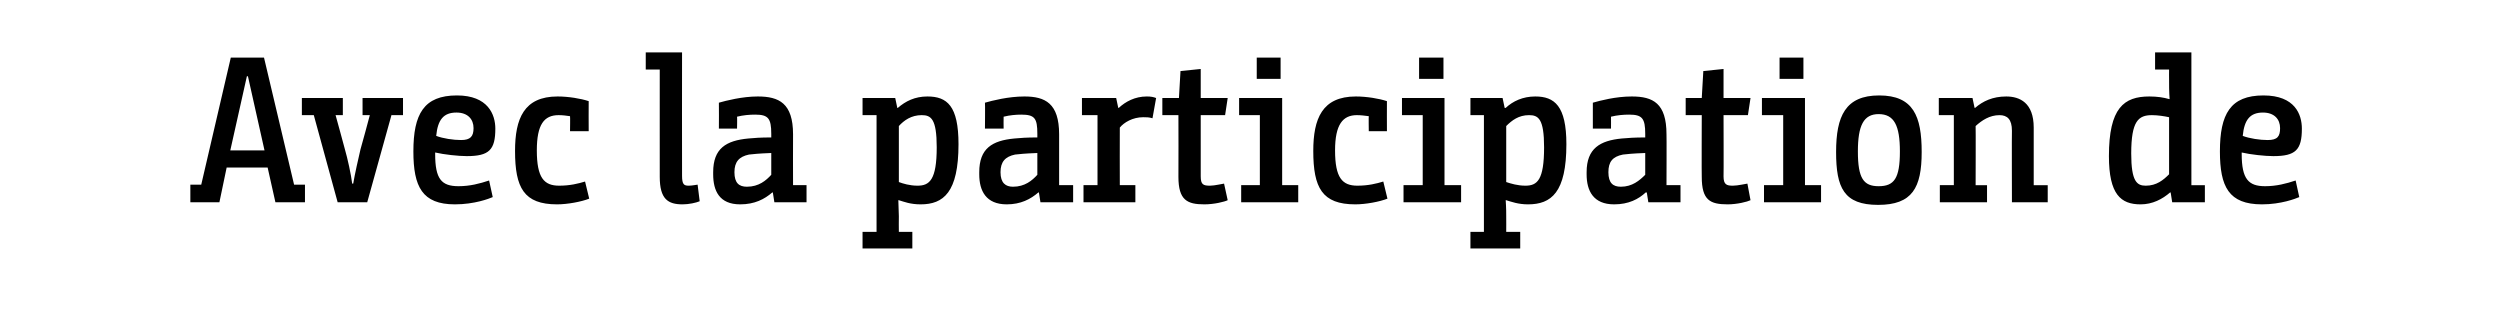 <?xml version="1.0" standalone="no"?><!DOCTYPE svg PUBLIC "-//W3C//DTD SVG 1.1//EN" "http://www.w3.org/Graphics/SVG/1.1/DTD/svg11.dtd"><svg xmlns="http://www.w3.org/2000/svg" version="1.1" width="482px" height="60px" viewBox="0 -9 482 60" style="top:-9px"><desc>Avec la participation de</desc><defs/><g id="Polygon189356"><path d="m53.1 30l-1.5-6.7h-7.9L42.3 30h-5.6v-3.4h2.1l5.7-24.5h6.4l5.8 24.5h2.1v3.4h-5.7zm-8.7-10h6.6L47.8 5.7h-.2L44.4 20zm33.3-6.8h-2.2v-.1L70.8 30h-5.7l-4.6-16.8h-2.3V9.9h7.9v3.3h-1.4s1.81 6.56 1.8 6.6c.5 1.7 1.2 4.9 1.4 6.6h.2c.3-1.8 1-4.9 1.4-6.6c.05-.04 1.8-6.6 1.8-6.6h-1.4V9.9h7.8v3.3zm10.4-3.8c6 0 7.4 3.7 7.4 6.4c0 4.1-1.2 5.3-5.5 5.3c-1.6 0-4.4-.3-6.1-.7v.3c0 4.8 1.2 6.2 4.5 6.2c2.2 0 4.1-.5 5.9-1.1L95 29c-.7.3-3.5 1.4-7.3 1.4c-6.3 0-8-3.4-8-10.2c0-7.2 2-10.8 8.4-10.8zm.8 8.6c1.8 0 2.4-.7 2.4-2.3c0-1.7-1.1-3-3.3-3c-2.5 0-3.6 1.4-3.9 4.5c1.3.5 3.3.8 4.8.8zm21-4.6c-.7-.1-1.4-.2-2.2-.2c-2.8 0-4.2 1.8-4.2 6.8c0 5.3 1.4 6.8 4.3 6.8c2.1 0 3.7-.4 5-.8l.8 3.3c-1.5.6-4.2 1.1-6.2 1.1c-6.4 0-8.1-3.2-8.1-10.3c0-6.2 1.7-10.5 8.2-10.5c2.1 0 4.5.4 6 .9c-.03-.02 0 5.8 0 5.8h-3.6s.05-2.9 0-2.9zm14.6-12.3h7s-.03 23.82 0 23.8c0 1.7.4 1.9 1.3 1.9c.7 0 1.5-.2 1.7-.2l.4 3.2c-.7.3-2.1.6-3.3.6c-2.8 0-4.4-1-4.4-5.3c-.01.02 0-20.7 0-20.7h-2.7V1.1zm14.1 9.7c1.4-.4 4.5-1.2 7.5-1.2c4.1 0 6.8 1.3 6.8 7.3c-.03-.02 0 9.8 0 9.8h2.6v3.3h-6.2l-.3-1.9s-.13.02-.1 0c-1.5 1.3-3.4 2.3-6.2 2.3c-4 0-5.2-2.6-5.2-5.8v-.4c0-4.6 2.5-6.1 6.8-6.5c1.1-.1 2.3-.2 4.4-.2v-.7c0-3-.6-3.7-3.1-3.7c-1.1 0-2.3.1-3.5.4c.05.02 0 2.3 0 2.3h-3.5s.03-4.96 0-5zm10.1 9.7c-2.6.1-3.3.2-4.3.3c-1.9.4-2.8 1.4-2.8 3.4c0 2.1.9 2.8 2.4 2.8c2.3 0 3.7-1.2 4.7-2.3v-4.2zm17.6-10.6h6.3l.4 1.9s.11.04.1 0c1.5-1.3 3.3-2.2 5.7-2.2c3.8 0 6 1.8 6 9.2c0 9.3-2.9 11.6-7.3 11.6c-2 0-3.2-.5-4.2-.8h-.1s.07 1.6.1 3.1c-.03-.02 0 3 0 3h2.6v3.2h-9.6v-3.2h2.7V13.2h-2.7V9.9zm7 16.2c.8.3 2.1.7 3.6.7c2.3 0 3.7-1.1 3.7-7.4c0-5.5-1.1-6.2-2.9-6.2c-2 0-3.4 1-4.4 2.1v10.8zm16.6-15.3c1.4-.4 4.5-1.2 7.6-1.2c4 0 6.7 1.3 6.7 7.3v9.8h2.7v3.3h-6.3l-.3-1.9s-.11.02-.1 0c-1.5 1.3-3.4 2.3-6.1 2.3c-4 0-5.3-2.6-5.3-5.8v-.4c0-4.6 2.5-6.1 6.8-6.5c1.1-.1 2.3-.2 4.4-.2v-.7c0-3-.5-3.7-3.1-3.7c-1 0-2.2.1-3.4.4c-.03.02 0 2.3 0 2.3h-3.6s.05-4.96 0-5zm10.1 9.7c-2.6.1-3.3.2-4.3.3c-1.9.4-2.8 1.4-2.8 3.4c0 2.1 1 2.8 2.4 2.8c2.3 0 3.7-1.2 4.7-2.3v-4.2zm8.6-10.6h6.6l.4 1.9h.1c1.3-1.2 3.1-2.2 5.4-2.2c.8 0 1.3.1 1.8.3l-.7 3.9c-.7-.2-1.1-.2-1.8-.2c-2 0-3.7 1-4.5 2c-.03 0 0 11.1 0 11.1h3v3.3h-10v-3.3h2.7V13.2h-3V9.9zm18.6 3.3h-3.1V9.9h3.2l.3-5.2l3.9-.4v5.6h5.2l-.5 3.3h-4.7V25c0 1.6.5 1.8 1.8 1.8c.9 0 2.5-.4 2.7-.4l.7 3.2c-.6.3-2.6.8-4.5.8c-3.3 0-5-.8-5-5.3c.03.02 0-11.9 0-11.9zm11.7-3.3h8.3v16.8h3.1v3.3h-11v-3.3h3.6V13.2h-4V9.9zm3.4-7.8h4.6v4.1h-4.6V2.1zm21.6 11.3c-.8-.1-1.5-.2-2.3-.2c-2.7 0-4.2 1.8-4.2 6.8c0 5.3 1.4 6.8 4.3 6.8c2.1 0 3.7-.4 5-.8l.8 3.3c-1.5.6-4.2 1.1-6.2 1.1c-6.4 0-8.1-3.2-8.1-10.3c0-6.2 1.7-10.5 8.2-10.5c2.1 0 4.5.4 6 .9c-.02-.02 0 5.8 0 5.8h-3.5s-.04-2.9 0-2.9zm6.4-3.5h8.2v16.8h3.2v3.3h-11.1v-3.3h3.7V13.2h-4V9.9zm3.3-7.8h4.7v4.1h-4.7V2.1zm9.9 7.8h6.2l.4 1.9s.16.04.2 0c1.4-1.3 3.3-2.2 5.7-2.2c3.7 0 6 1.8 6 9.2c0 9.3-2.9 11.6-7.4 11.6c-1.9 0-3.2-.5-4.2-.8h-.1s.12 1.6.1 3.1c.02-.02 0 3 0 3h2.7v3.2h-9.6v-3.2h2.6V13.2h-2.6V9.9zm6.9 16.2c.9.3 2.2.7 3.7.7c2.3 0 3.6-1.1 3.6-7.4c0-5.5-1.1-6.2-2.9-6.2c-2 0-3.3 1-4.4 2.1v10.8zm16.7-15.3c1.4-.4 4.4-1.2 7.5-1.2c4.1 0 6.7 1.3 6.7 7.3c.04-.02 0 9.8 0 9.8h2.7v3.3h-6.2l-.3-1.9s-.16.02-.2 0c-1.4 1.3-3.3 2.3-6.1 2.3c-4 0-5.3-2.6-5.3-5.8v-.4c0-4.6 2.6-6.1 6.8-6.5c1.2-.1 2.4-.2 4.5-.2v-.7c0-3-.6-3.7-3.1-3.7c-1.1 0-2.3.1-3.5.4c.02.02 0 2.3 0 2.3h-3.5v-5zm10.1 9.7c-2.7.1-3.3.2-4.3.3c-2 .4-2.8 1.4-2.8 3.4c0 2.1.9 2.8 2.4 2.8c2.2 0 3.6-1.2 4.7-2.3v-4.2zm10.9-7.3H325V9.9h3.1l.3-5.2l3.9-.4v5.6h5.2l-.5 3.3h-4.7s.04 11.84 0 11.8c0 1.6.6 1.8 1.8 1.8c1 0 2.6-.4 2.8-.4l.6 3.2c-.6.3-2.6.8-4.4.8c-3.4 0-5-.8-5-5.3c-.04.02 0-11.9 0-11.9zm11.6-3.3h8.3v16.8h3.1v3.3h-11v-3.3h3.7V13.2h-4.1V9.9zm3.4-7.8h4.6v4.1h-4.6V2.1zM354 20.3c0-6.9 1.8-10.9 8.3-10.9c6.6 0 8.2 4 8.2 10.9c0 6.9-1.8 10.2-8.4 10.2c-6.6 0-8.1-3.3-8.1-10.2zm12.3-.1c0-5-1.1-7.2-4.1-7.2c-2.9 0-4 2.2-4 7.2c0 5.2 1.1 6.7 4 6.7c3 0 4.1-1.5 4.1-6.7zm7.5-10.3h6.5l.4 1.9h.1c1.5-1.3 3.4-2.2 6-2.2c2.6 0 5.3 1.2 5.3 6v11.1h2.7v3.3h-6.9s-.04-13.8 0-13.8c0-2.2-.9-3-2.4-3c-1.9 0-3.4 1-4.6 2.1c.04.02 0 11.4 0 11.4h2.2v3.3H374v-3.3h2.7V13.2h-2.9V9.9zm41.7-8.8h7v25.6h2.6v3.3h-6.3l-.3-1.9s-.12.02-.1 0c-1.5 1.3-3.4 2.3-5.7 2.3c-3.8 0-6.1-1.9-6.1-9.3c0-9.3 2.9-11.5 7.8-11.5c1.5 0 2.8.2 3.8.5c-.02.02.1 0 .1 0c0 0-.12-1.34-.1-3.6c-.02.02 0-2.1 0-2.1h-2.7V1.1zm2.7 12.5c-.9-.2-2.2-.4-3.3-.4c-2.6 0-4 1.1-4 7.4c0 5.4 1.1 6.2 2.8 6.2c2.1 0 3.4-1.1 4.5-2.2v-11zm18.2-4.2c6.1 0 7.4 3.7 7.4 6.4c0 4.1-1.2 5.3-5.5 5.3c-1.6 0-4.4-.3-6.1-.7v.3c0 4.8 1.3 6.2 4.5 6.2c2.2 0 4.1-.5 5.9-1.1l.7 3.2c-.7.3-3.5 1.4-7.2 1.4c-6.4 0-8.1-3.4-8.1-10.2c0-7.2 2-10.8 8.4-10.8zm.8 8.6c1.9 0 2.4-.7 2.4-2.3c0-1.7-1.1-3-3.3-3c-2.5 0-3.6 1.4-3.9 4.5c1.3.5 3.3.8 4.8.8z" stroke="none" fill="#000"/></g></svg>